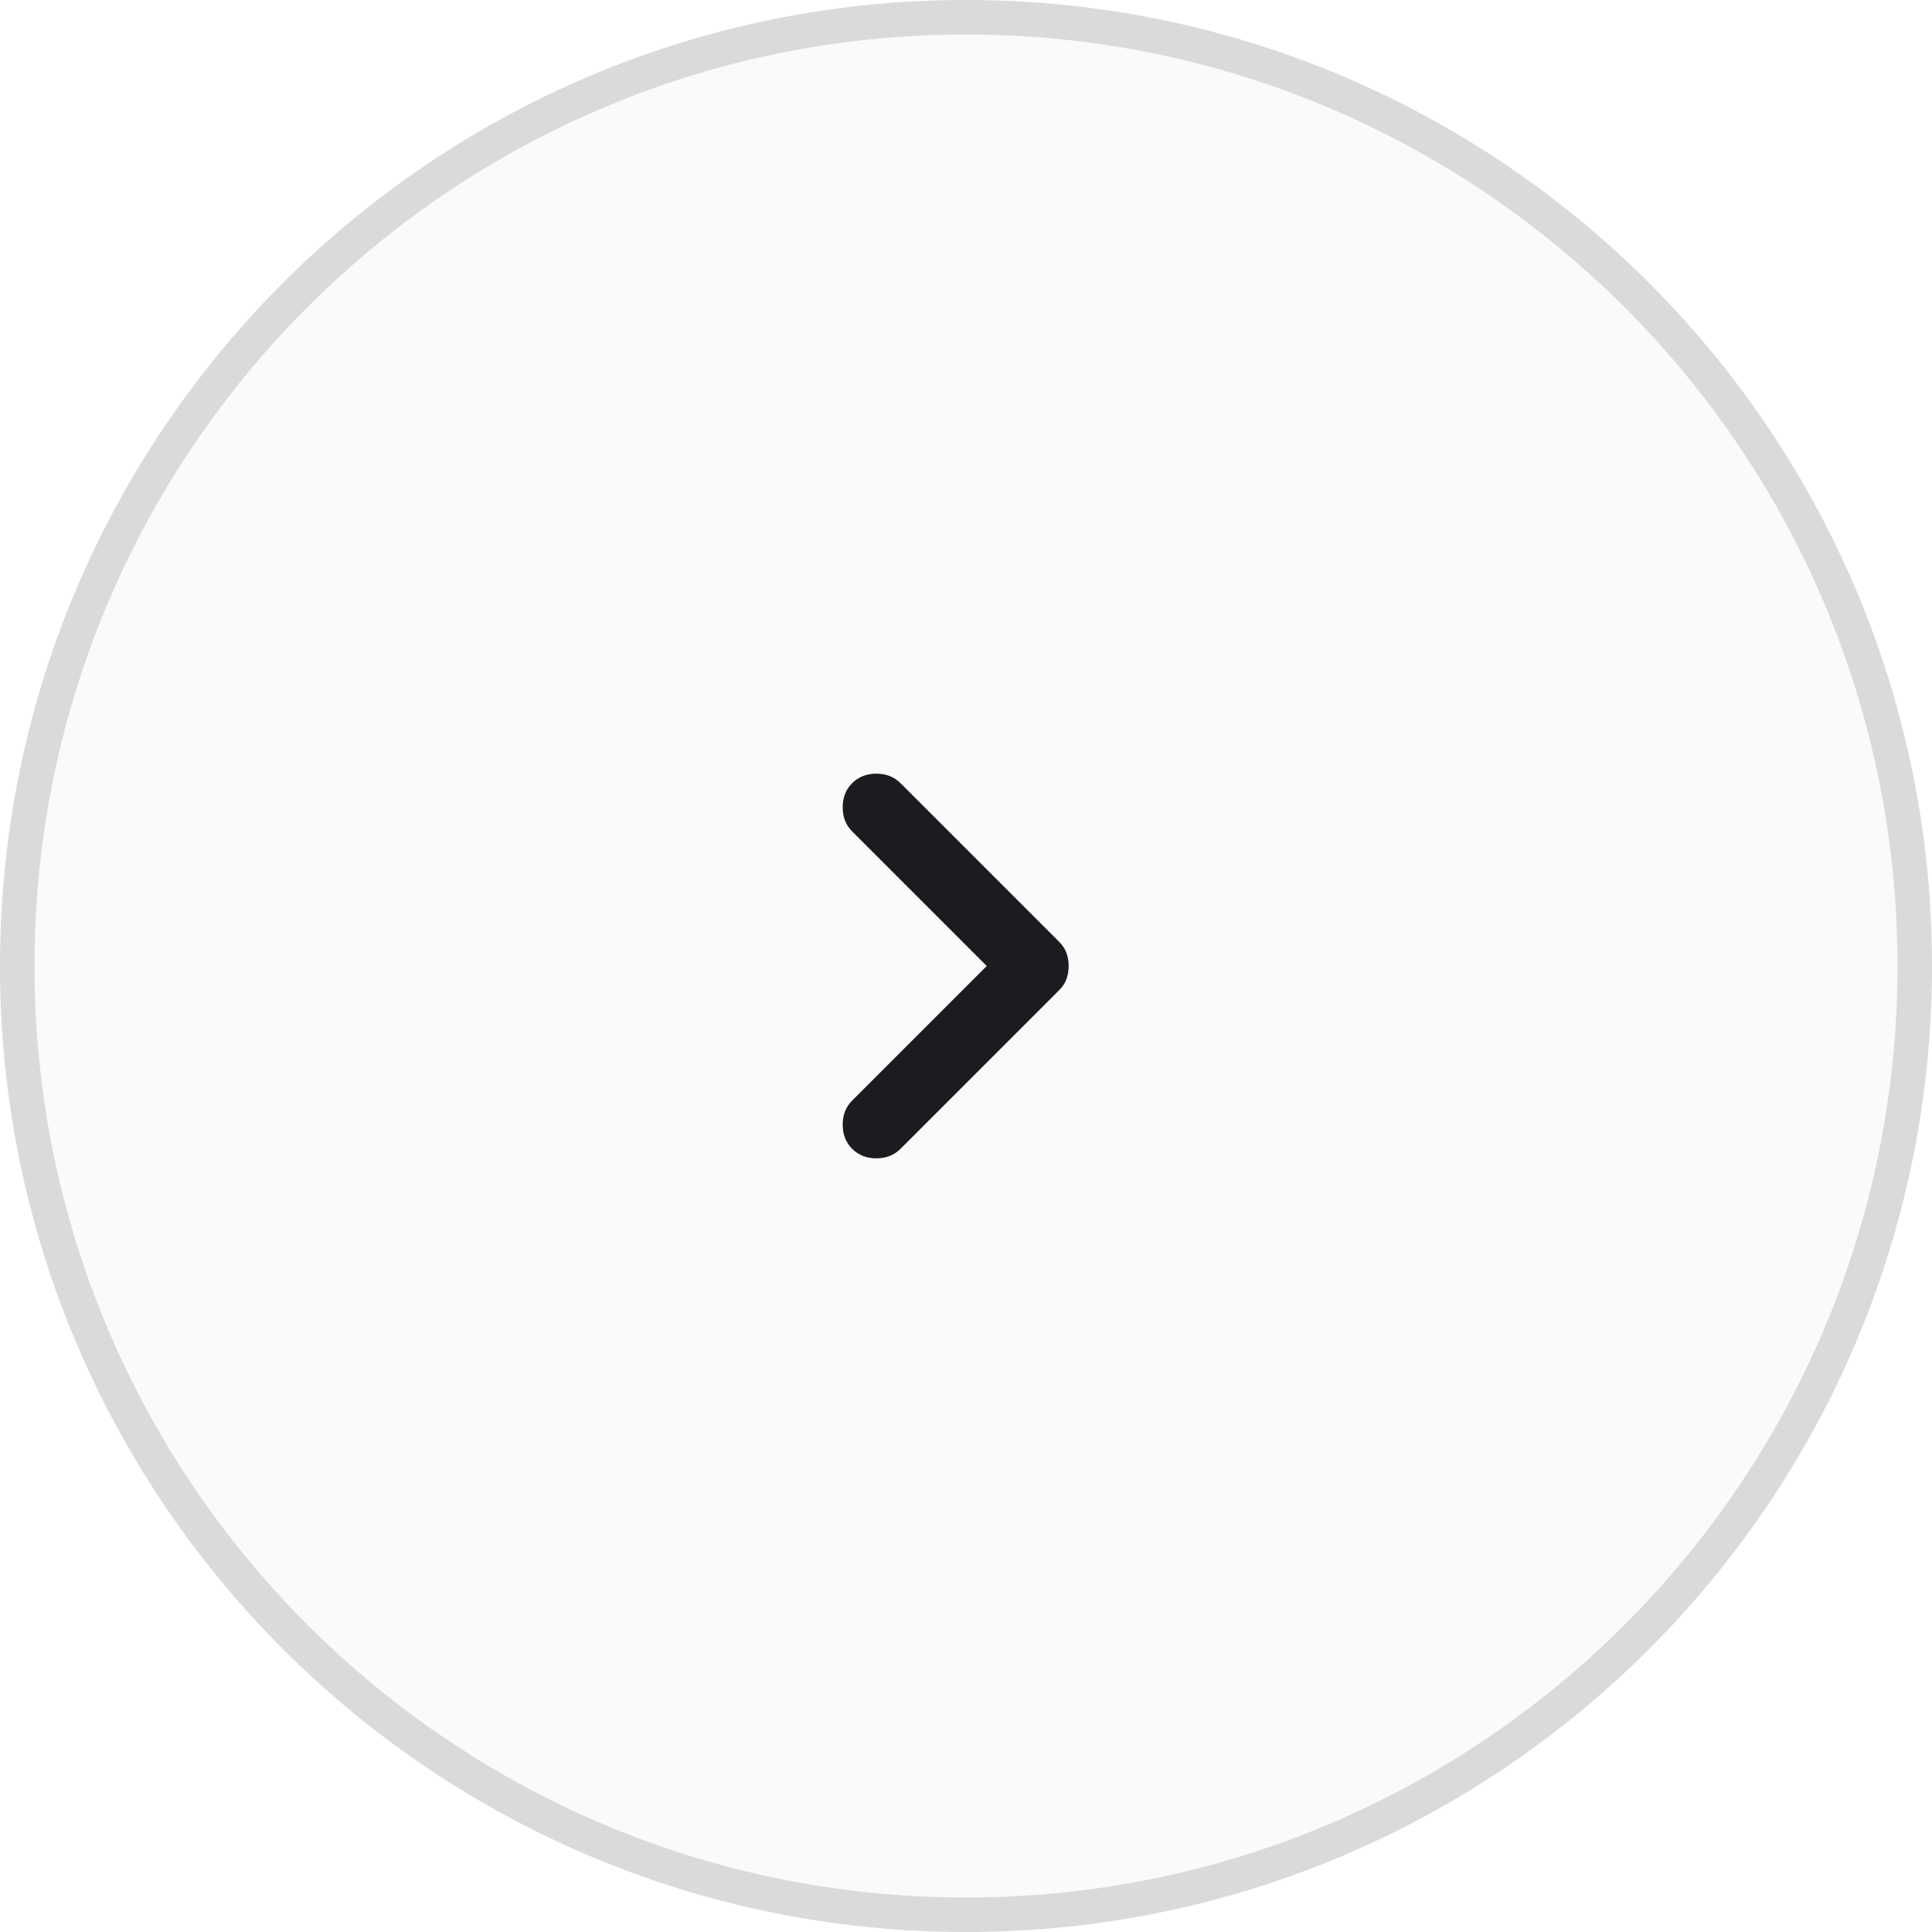 <svg width="56" height="56" viewBox="0 0 56 56" fill="none" xmlns="http://www.w3.org/2000/svg">
<g filter="url(#filter0_b_12946_2543)">
<path d="M0 28C0 12.536 12.536 0 28 0C43.464 0 56 12.536 56 28C56 43.464 43.464 56 28 56C12.536 56 0 43.464 0 28Z" fill="#FAFAFA"/>
<path d="M0.5 28C0.5 12.812 12.812 0.5 28 0.5C43.188 0.5 55.5 12.812 55.5 28C55.5 43.188 43.188 55.5 28 55.5C12.812 55.5 0.5 43.188 0.5 28Z" stroke="#DADADA"/>
<mask id="mask0_12946_2543" style="mask-type:alpha" maskUnits="userSpaceOnUse" x="16" y="16" width="24" height="24">
<rect x="16" y="16" width="24" height="24" fill="#D9D9D9"/>
</mask>
<g mask="url(#mask0_12946_2543)">
<path d="M28.601 28L24.701 24.1C24.517 23.916 24.426 23.683 24.426 23.4C24.426 23.116 24.517 22.883 24.701 22.7C24.884 22.517 25.117 22.425 25.401 22.425C25.684 22.425 25.917 22.517 26.101 22.7L30.701 27.3C30.801 27.4 30.872 27.508 30.913 27.625C30.955 27.741 30.976 27.866 30.976 28C30.976 28.133 30.955 28.258 30.913 28.375C30.872 28.491 30.801 28.6 30.701 28.7L26.101 33.3C25.917 33.483 25.684 33.575 25.401 33.575C25.117 33.575 24.884 33.483 24.701 33.3C24.517 33.117 24.426 32.883 24.426 32.6C24.426 32.316 24.517 32.083 24.701 31.9L28.601 28Z" fill="#1C1B1F"/>
</g>
</g>
<defs>
<filter id="filter0_b_12946_2543" x="-7" y="-7" width="70" height="70" filterUnits="userSpaceOnUse" color-interpolation-filters="sRGB">
<feFlood flood-opacity="0" result="BackgroundImageFix"/>
<feGaussianBlur in="BackgroundImageFix" stdDeviation="3.5"/>
<feComposite in2="SourceAlpha" operator="in" result="effect1_backgroundBlur_12946_2543"/>
<feBlend mode="normal" in="SourceGraphic" in2="effect1_backgroundBlur_12946_2543" result="shape"/>
</filter>
</defs>
</svg>
